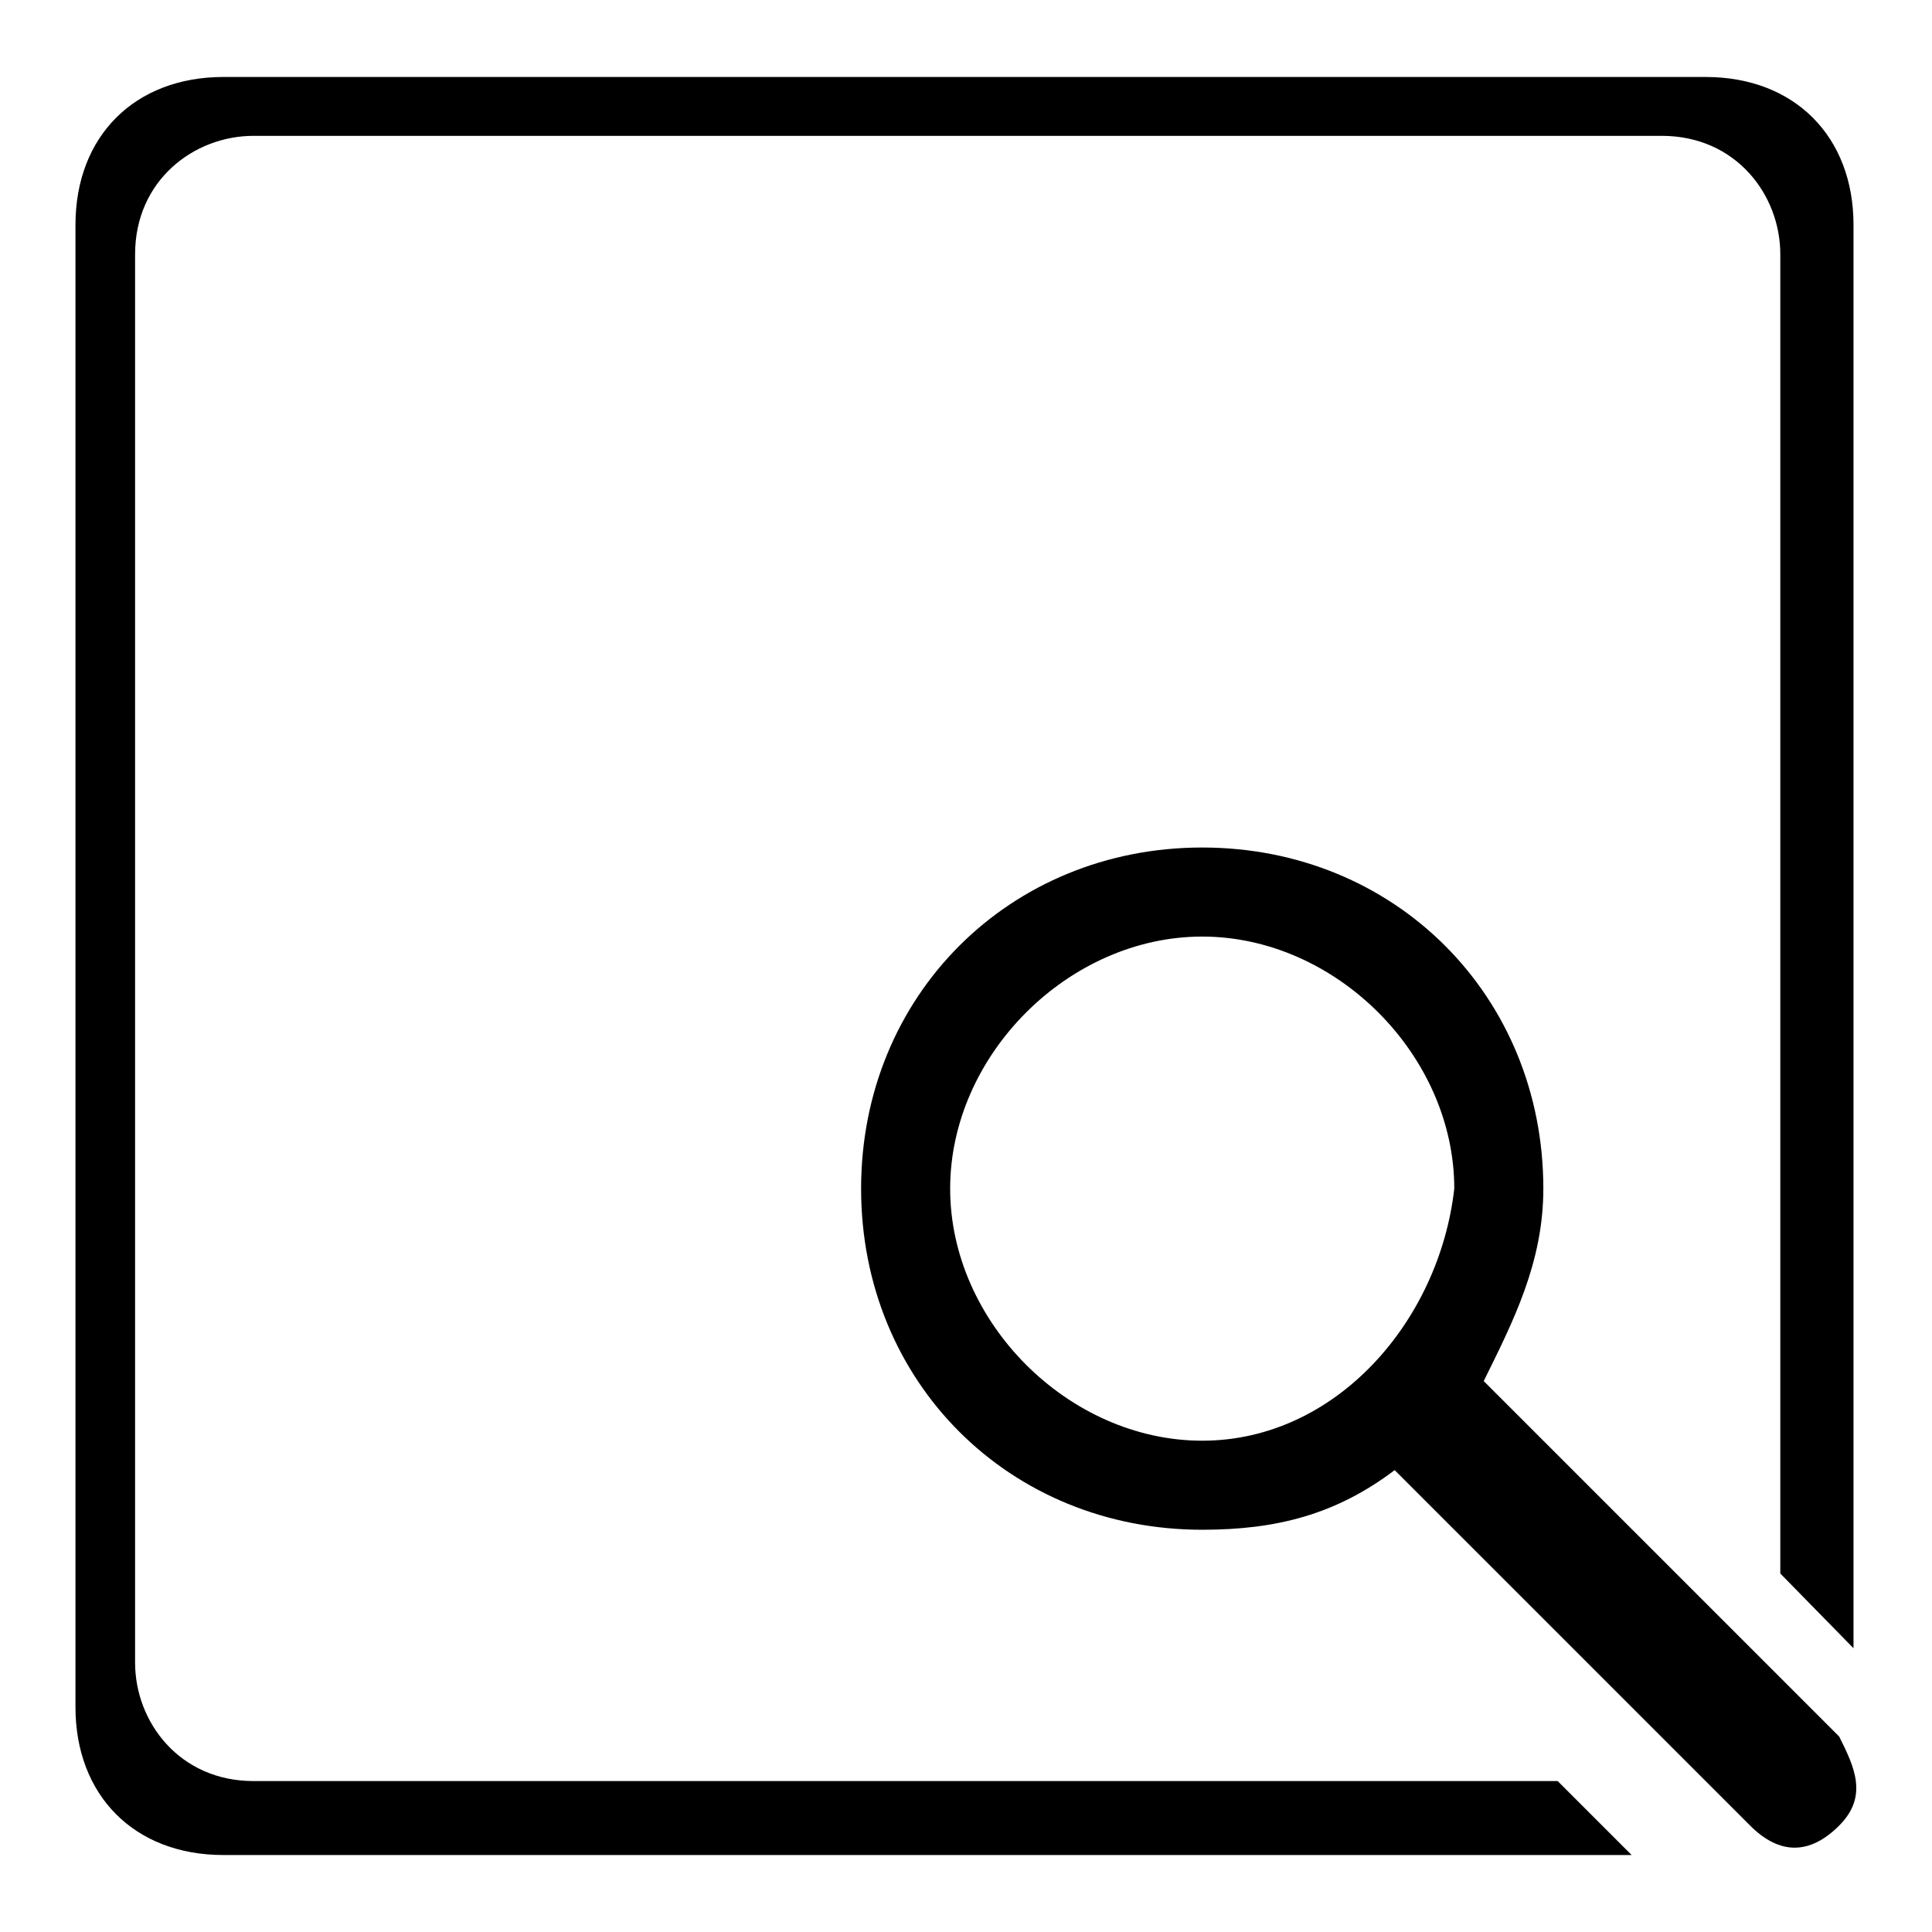 <?xml version="1.0" encoding="utf-8"?>
<!-- Svg Vector Icons : http://www.onlinewebfonts.com/icon -->
<!DOCTYPE svg PUBLIC "-//W3C//DTD SVG 1.1//EN" "http://www.w3.org/Graphics/SVG/1.1/DTD/svg11.dtd">
<svg version="1.1" xmlns="http://www.w3.org/2000/svg" xmlns:xlink="http://www.w3.org/1999/xlink" x="0px" y="0px" viewBox="0 0 256 256" enable-background="new 0 0 256 256" xml:space="preserve">
<g> <path fill="#000000" d="M243.7,230.1L196.6,183c3.9-7.9,7.9-15.7,7.9-25.5c0-25.5-19.6-45.2-45.2-45.2c-25.5,0-45.2,19.6-45.2,45.2 s19.6,45.2,45.2,45.2c9.8,0,17.7-2,25.5-7.9l47.1,47.1c3.9,3.9,7.9,3.9,11.8,0S245.7,234.1,243.7,230.1z M159.3,190.9 c-17.7,0-33.4-15.7-33.4-33.4s15.7-33.4,33.4-33.4c17.7,0,33.4,15.7,33.4,33.4C190.7,175.1,177,190.9,159.3,190.9z M235.9,208.5 V33.7c0-7.9-5.9-15.7-15.7-15.7H33.6c-7.9,0-15.7,5.9-15.7,15.7v186.6c0,7.9,5.9,15.7,15.7,15.7h172.8l9.8,9.8H29.6 c-11.8,0-19.6-7.9-19.6-19.6V29.8c0-11.8,7.9-19.6,19.6-19.6h196.4c11.8,0,19.6,7.9,19.6,19.6v188.6L235.9,208.5z"/></g>
</svg>